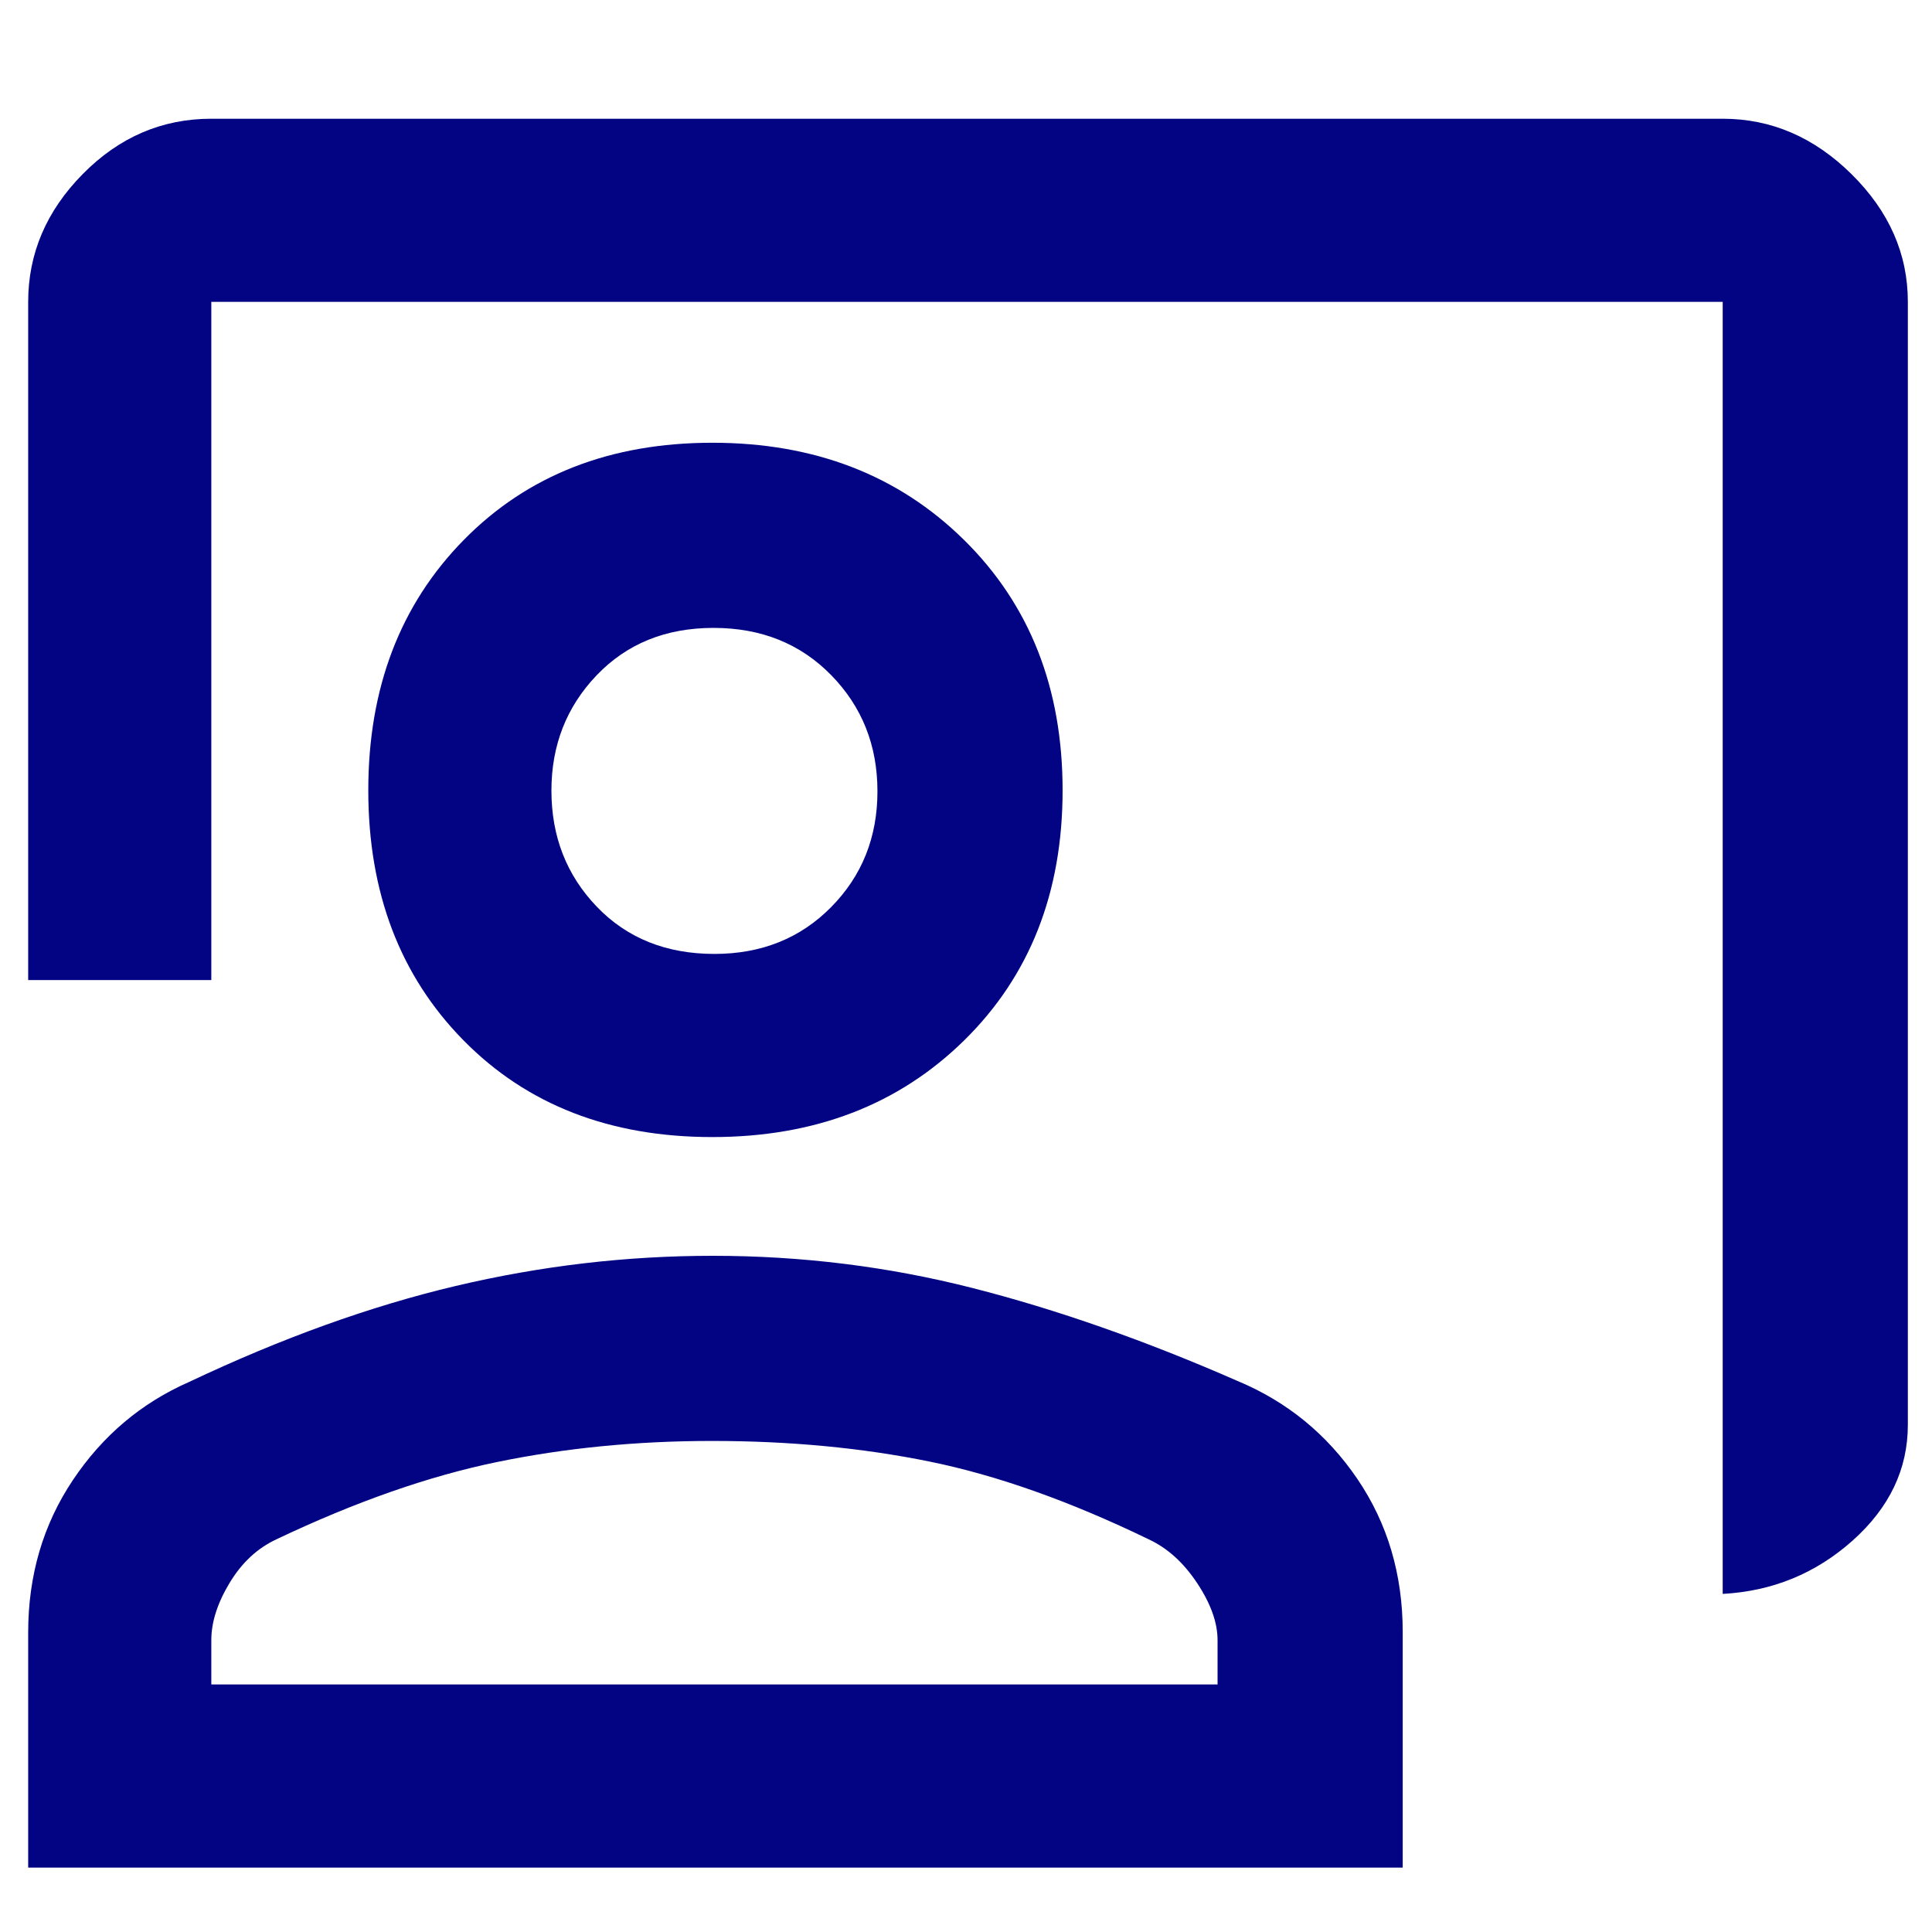 <svg xmlns="http://www.w3.org/2000/svg" height="48px" viewBox="0 -960 960 960" width="48px" fill="#020483"><path d="M856-168v-642H105v337H14v-337q0-36.02 27.11-63.51Q68.22-901 105-901h751q36.19 0 64.09 27.61Q948-845.77 948-810v558q0 33.01-27.45 57.51Q893.1-170 856-168ZM353.92-395q-76.33 0-123.62-48.07Q183-491.13 183-567.3q0-76.16 47.47-124.43Q277.94-740 353.97-740T479-691.73q49 48.27 49 124.43 0 76.17-48.88 124.23Q430.24-395 353.92-395Zm1.08-91q35.05 0 58.02-23.3Q436-532.59 436-566.8q0-34.2-22.96-57.7-22.97-23.5-58.5-23.5-35.54 0-58.04 23.51-22.5 23.52-22.5 57.32 0 34.22 22.53 57.69Q319.06-486 355-486ZM14-32v-116.79q0-42.55 22.19-75.73 22.19-33.19 57.85-48.83Q163-306 226.38-321q63.38-15 127.74-15 66.28 0 129.08 16 62.8 16 131.72 46.19 36.93 15.42 59.5 48.62Q697-192 697-149.05V-32H14Zm91-91h500v-22.02q0-13.01-10.1-28.28-10.1-15.27-24.03-21.78-58.75-28.46-109.03-38.69Q411.57-244 353.79-244q-56.1 0-106.95 10.5Q196-223 137.43-195.16q-14.23 6.59-23.33 21.67-9.1 15.08-9.1 28.47V-123Zm250-444Zm0 444Z"/></svg>